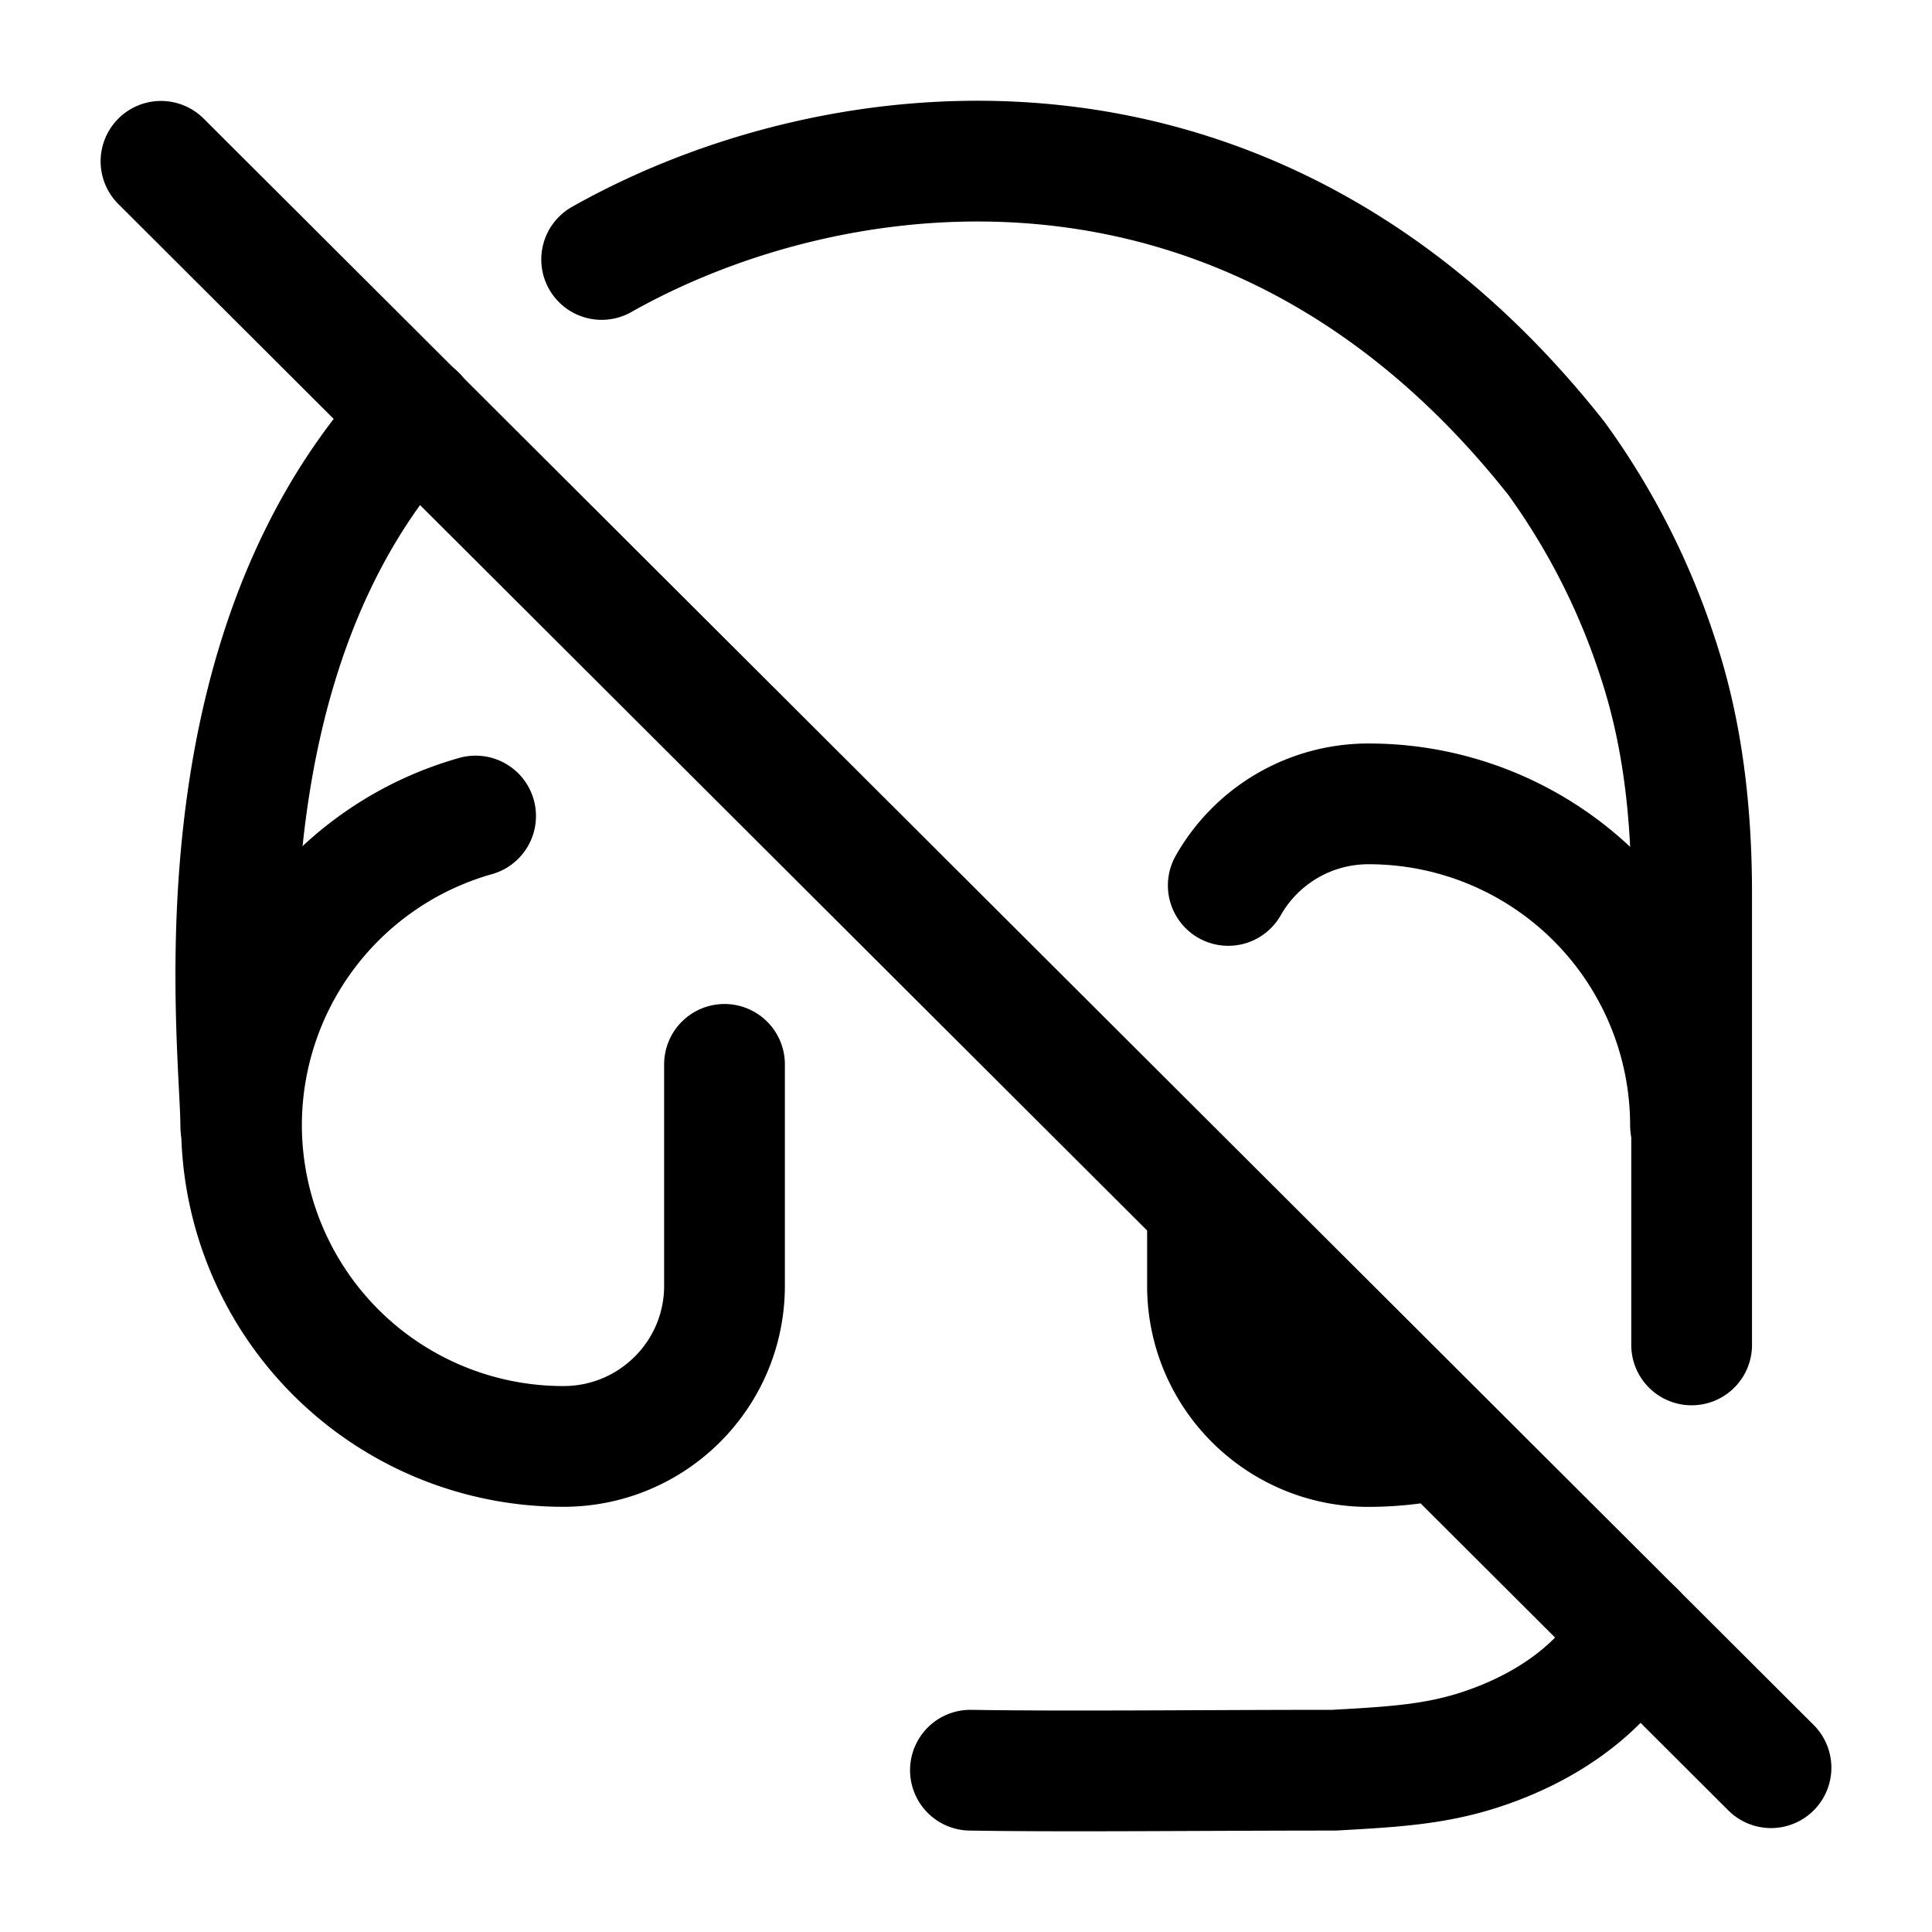 <svg xmlns="http://www.w3.org/2000/svg" width="1em" height="1em" viewBox="0 0 24 24"><!--Icon from Huge Icons by Hugeicons - undefined--><g fill="none" stroke="currentColor" stroke-linecap="round" stroke-linejoin="round" stroke-width="1.5" color="currentColor"><path d="m2 2.004l20 19.955m-1-7.982a3.996 3.996 0 0 0-4-3.991a2 2 0 0 0-1.742 1.013M15 14.976v.997c0 1.103.895 1.996 2 1.996q.465-.001.899-.101M5.908 10.137A3.994 3.994 0 0 0 3 13.977a3.996 3.996 0 0 0 4 3.991c1.105 0 2-.893 2-1.995v-2.751"/><path d="M2.991 13.99c0-1.01-.635-5.825 2.176-8.833m15.847 11.55v-5.605c0-.99-.107-1.983-.418-2.923a8.9 8.9 0 0 0-1.262-2.485C15.552.905 10.368 1.589 7.474 3.223m12.833 17.046c-.35.621-.916 1.064-1.6 1.348c-.706.293-1.273.325-2.136.373c-1.6 0-3.338.02-4.516 0"/></g></svg>